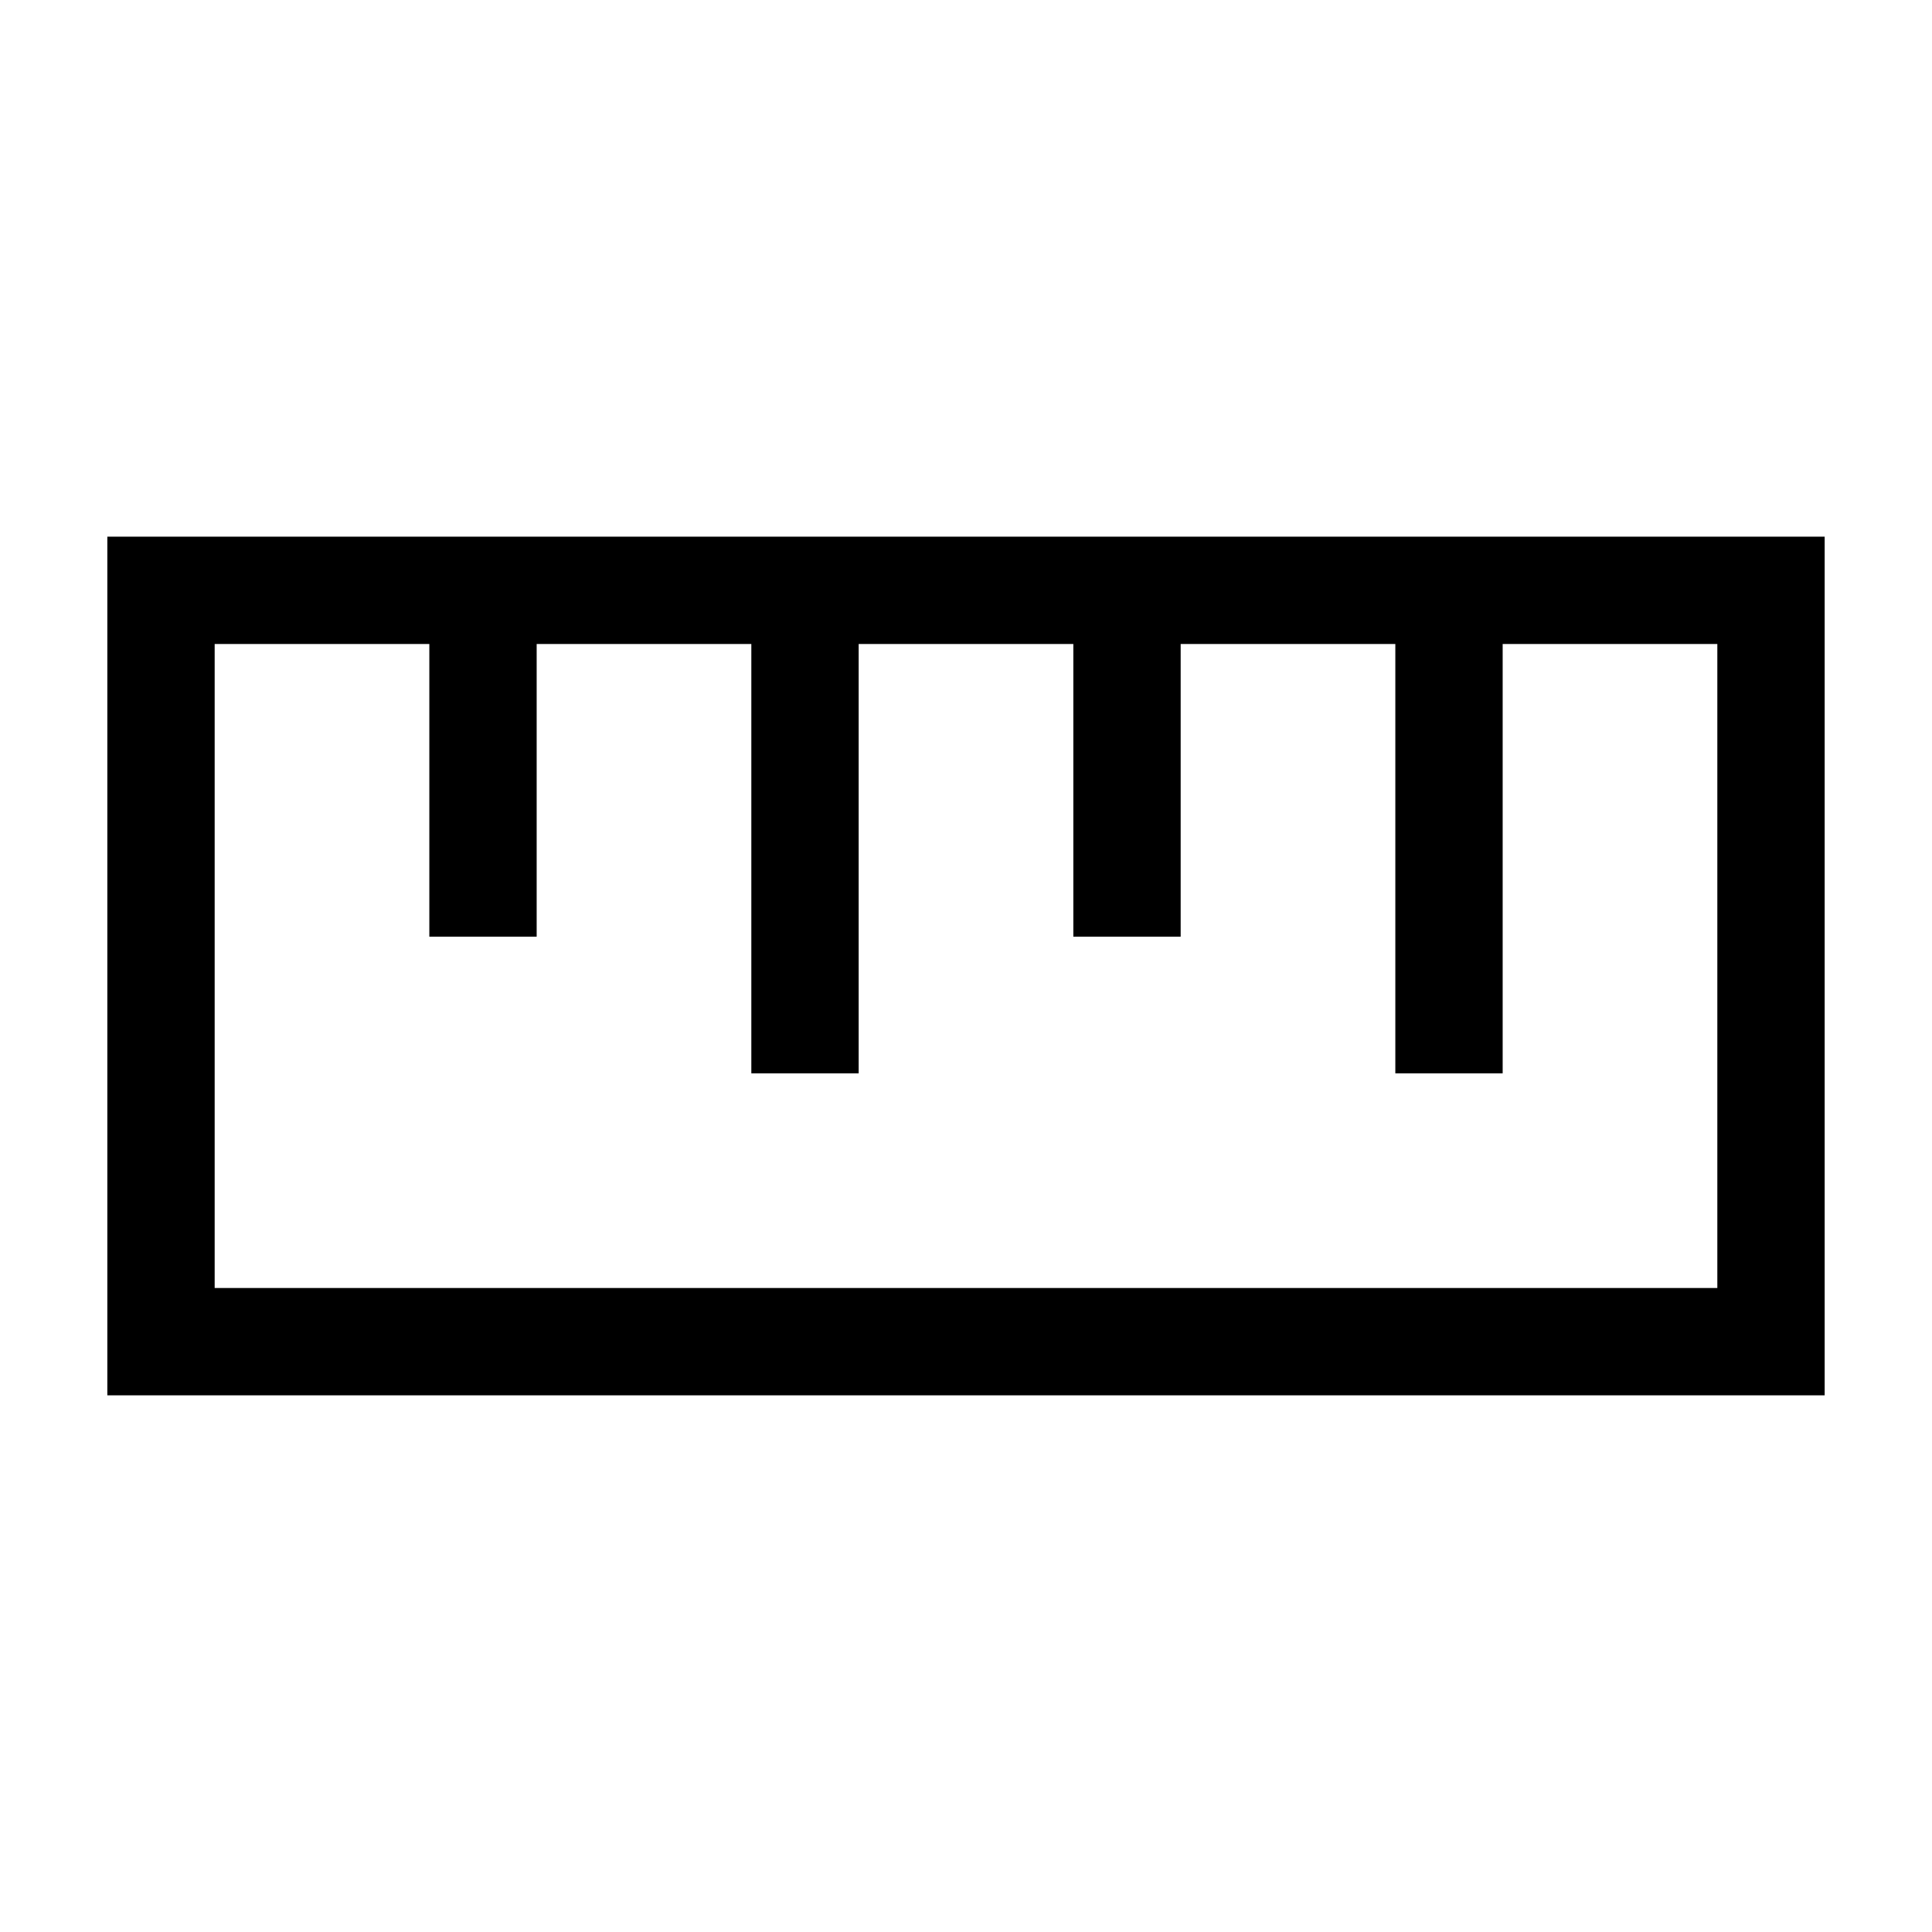 <?xml version="1.0" encoding="UTF-8"?>
<svg width="18px" height="18px" viewBox="0 0 18 18" version="1.1" xmlns="http://www.w3.org/2000/svg" xmlns:xlink="http://www.w3.org/1999/xlink">
    <!-- Generator: Sketch 52.3 (67297) - http://www.bohemiancoding.com/sketch -->
    <title>iconografia/18/size_general-18</title>
    <desc>Created with Sketch.</desc>
    <g id="iconografia/18/size_general-18" stroke="none" stroke-width="1" fill="none" fill-rule="evenodd">
        <path d="M1,5 L1,13 L17,13 L17,5 L1,5 Z M16,12 L2,12 L2,6 L4,6 L4,8.727 L5,8.727 L5,6 L7,6 L7,10 L8,10 L8,6 L10,6 L10,8.727 L11,8.727 L11,6 L13,6 L13,10 L14,10 L14,6 L16,6 L16,12 Z" id="Shape" fill="#000000" fill-rule="nonzero"></path>
    </g>
</svg>